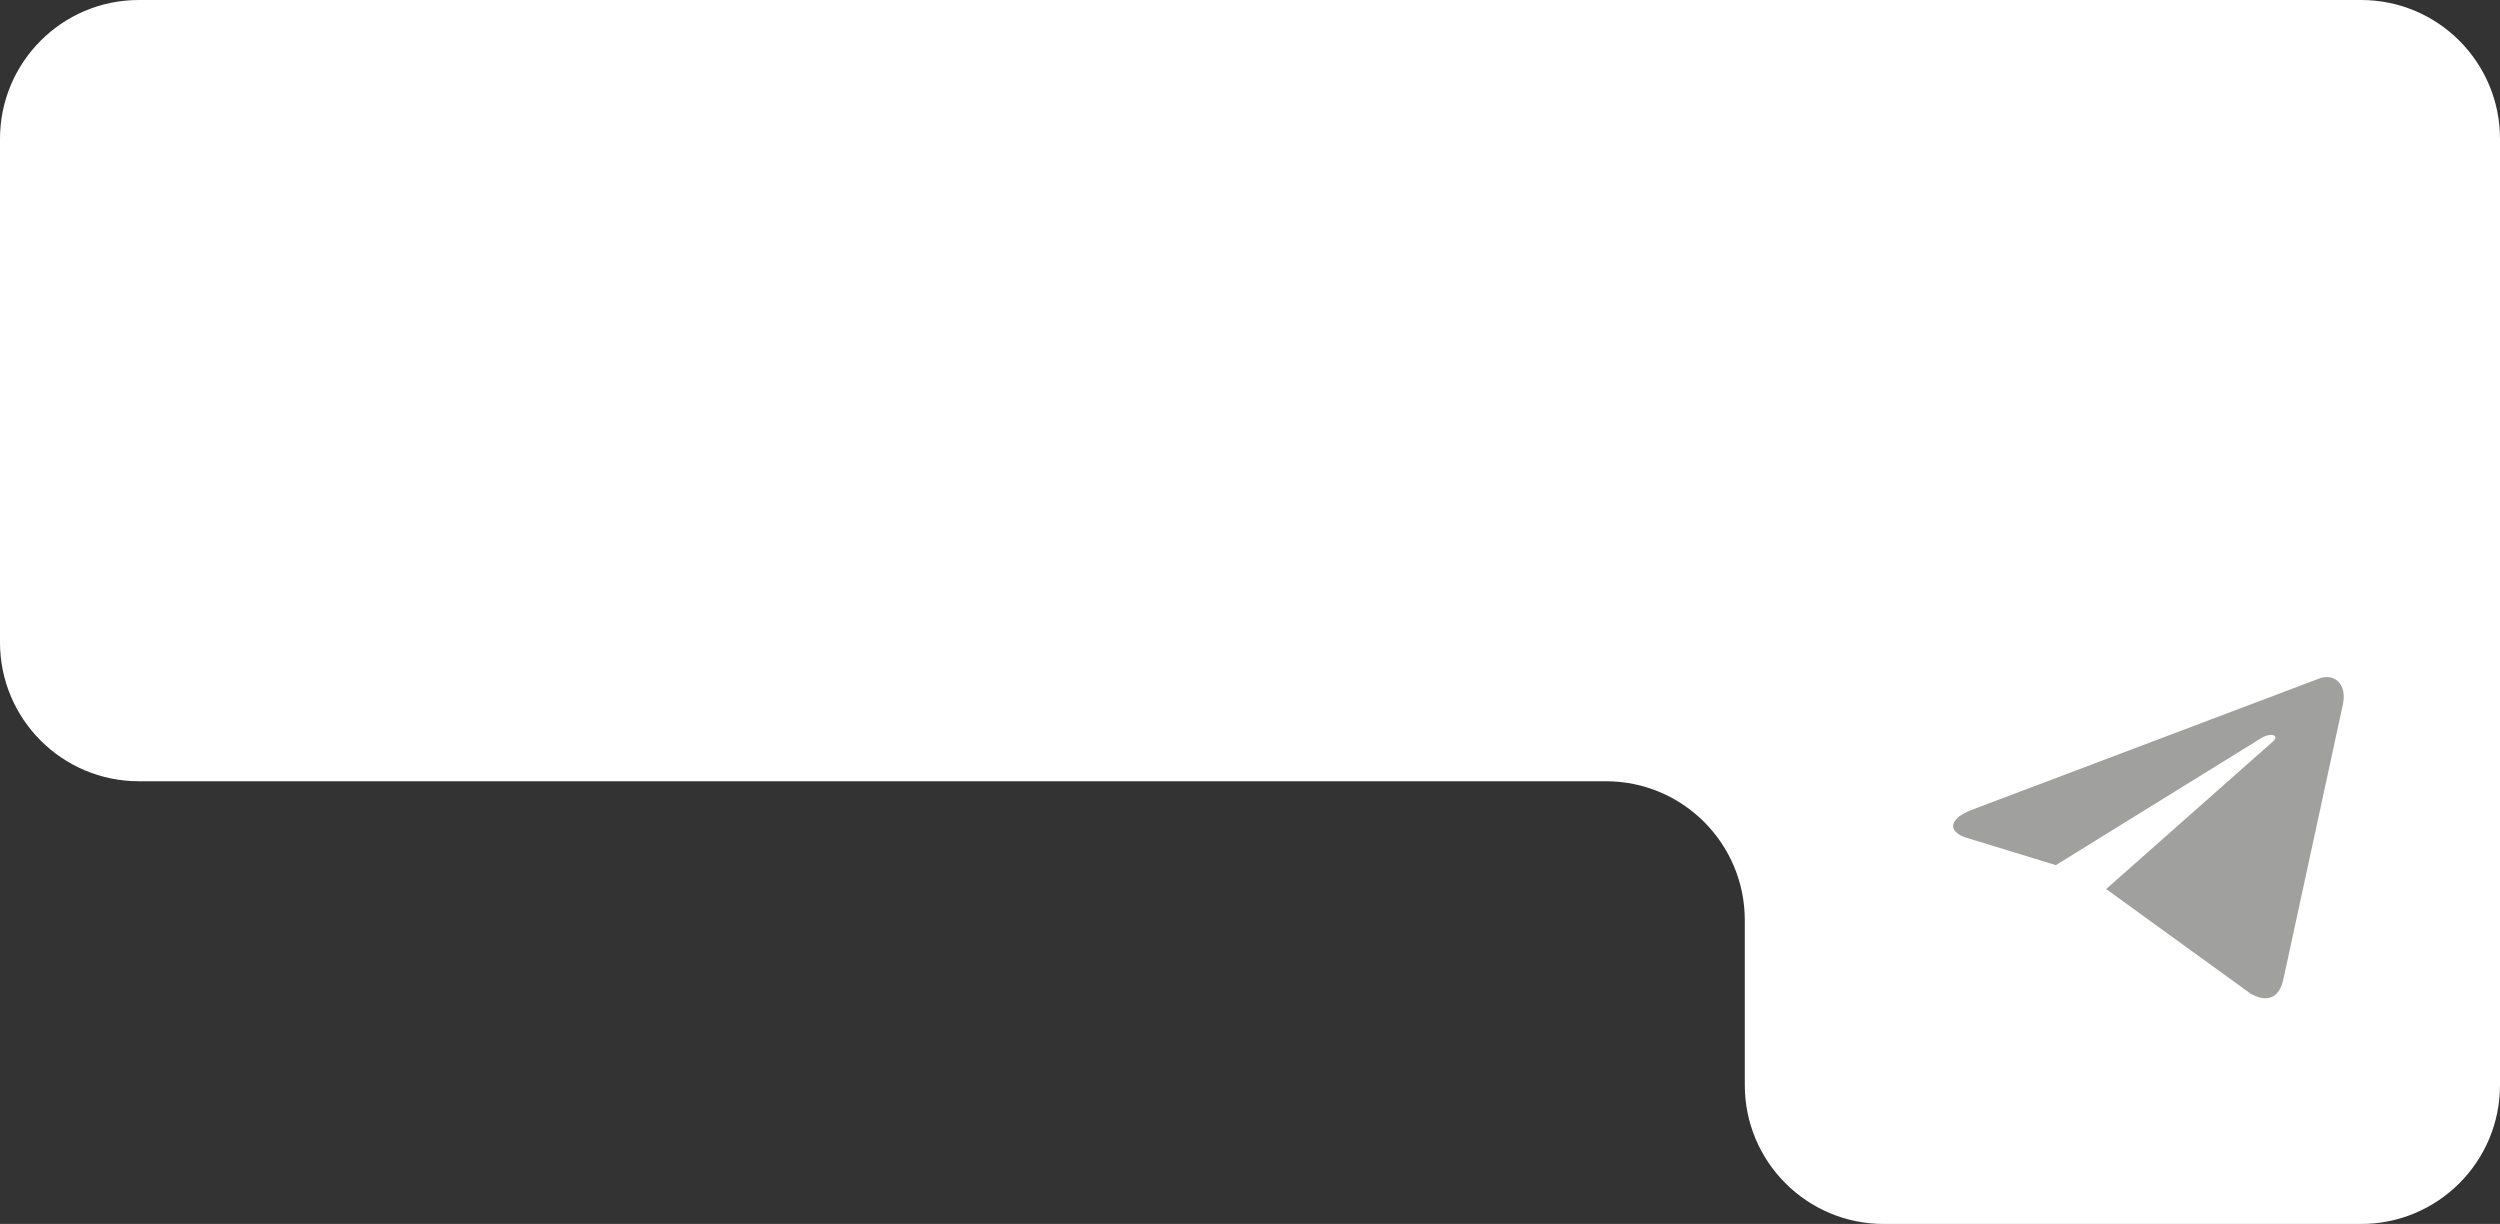 <?xml version="1.0" encoding="UTF-8"?> <svg xmlns="http://www.w3.org/2000/svg" width="288" height="141" viewBox="0 0 288 141" fill="none"><rect x="0" y="0" width="288" height="141" fill="#333333" stroke="none"/><path d="M288 16C288 7.163 280.837 0 272 0H16C7.163 0 0 7.163 0 16V74C0 82.837 7.163 90 16 90H185C193.837 90 201 97.163 201 106V125C201 133.837 208.163 141 217 141H272C280.837 141 288 133.837 288 125V16Z" fill="white"></path><path d="M242.629 102.418L259.306 114.496C261.209 115.525 262.582 114.992 263.056 112.764L269.845 81.405C270.54 78.673 268.782 77.434 266.962 78.245L227.101 93.312C224.38 94.382 224.396 95.87 226.605 96.533L236.834 99.663L260.516 85.017C261.634 84.352 262.66 84.71 261.818 85.442" fill="#A0A09E"></path></svg> 
